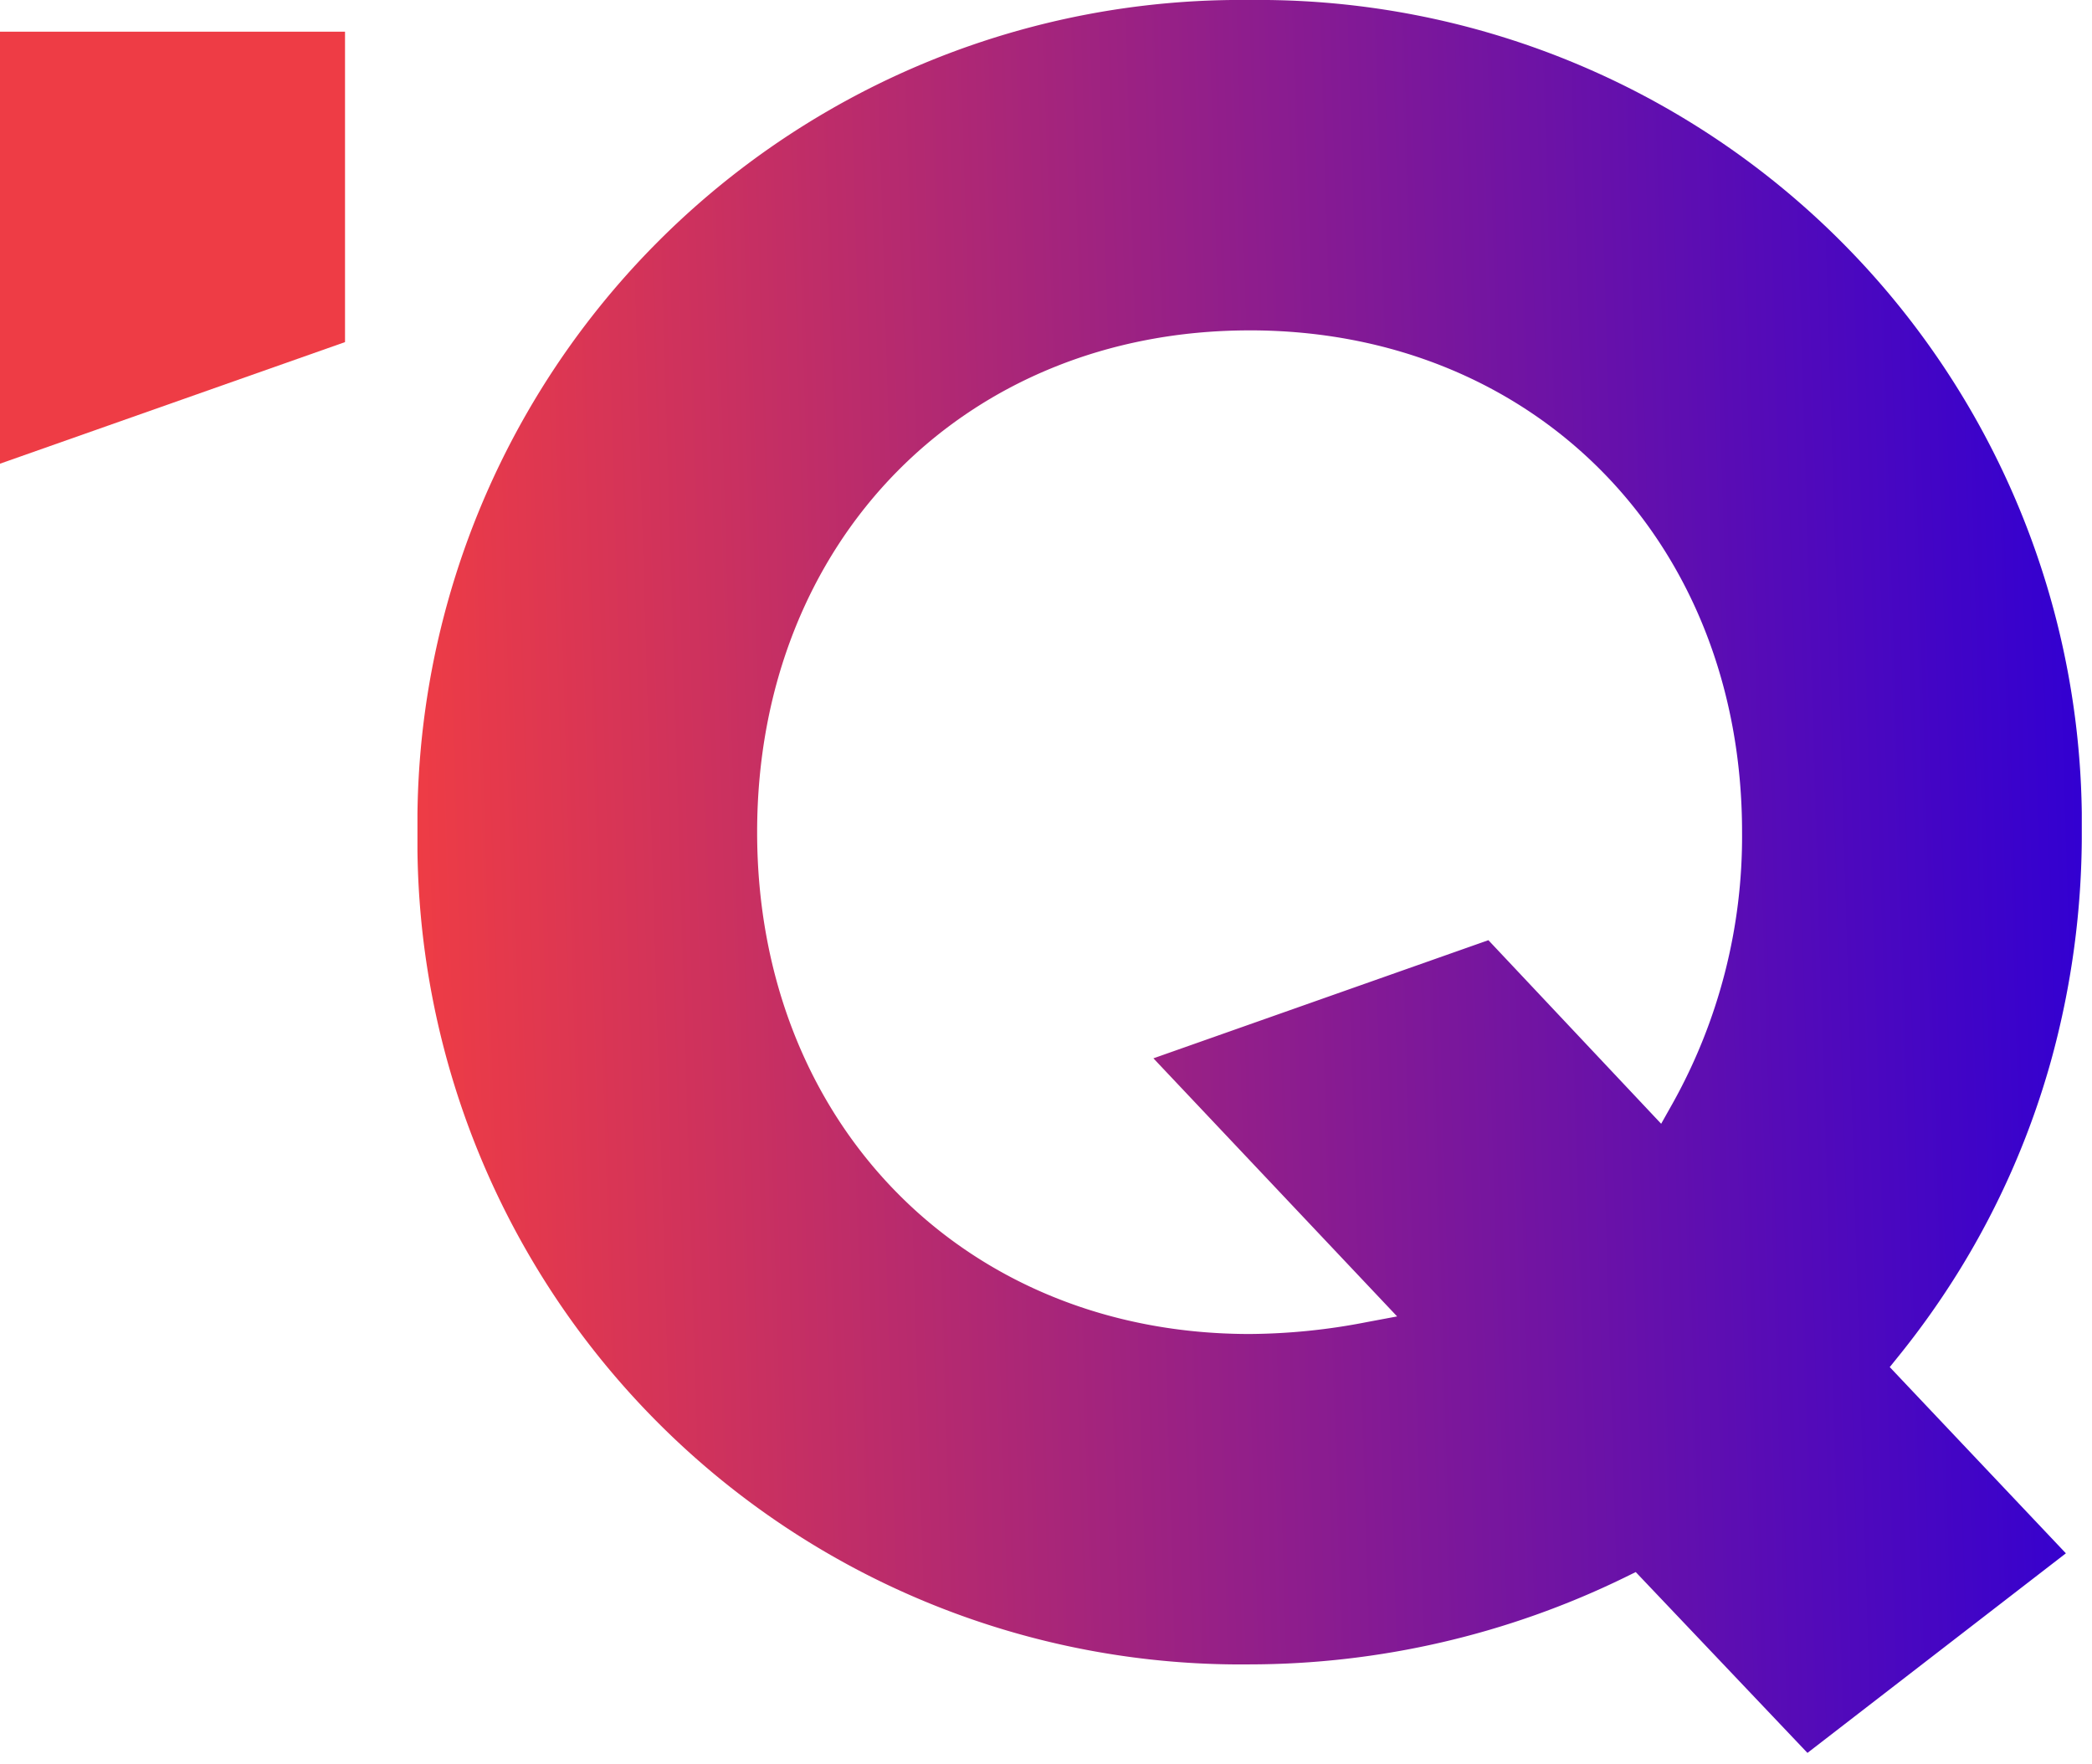 <svg xmlns="http://www.w3.org/2000/svg" xmlns:xlink="http://www.w3.org/1999/xlink" width="102" height="86" viewBox="0 0 102 86"><defs><clipPath id="a"><path d="M0,0H81.148V85.468H0Z" fill="none"/></clipPath><linearGradient id="b" y1="0.532" x2="1" y2="0.5" gradientUnits="objectBoundingBox"><stop offset="0" stop-color="#ee3c45"/><stop offset="1" stop-color="#3300d1"/></linearGradient></defs><g transform="translate(0)"><g transform="translate(20.354)"><path d="M0,0H81.148V85.468H0Z" fill="none"/><g clip-path="url(#a)"><path d="M67.775,85.468h0l-3.981-4.193L59.4,76.648l-.538.264a41.82,41.82,0,0,1-18.289,4.238A40.143,40.143,0,0,1,0,40.574,40.142,40.142,0,0,1,40.574,0,40.143,40.143,0,0,1,81.149,40.574,41.533,41.533,0,0,1,79.642,51.74a39.781,39.781,0,0,1-4.431,10.146A40.671,40.671,0,0,1,72.232,66.1l-.447.554,8.588,9.08-12.6,9.731Zm-27.2-69.36c-13.914,0-24.013,10.29-24.013,24.466s10.1,24.467,24.013,24.467a30.466,30.466,0,0,0,5.721-.582l1.47-.275L35.883,51.6,52.216,45.84l8.424,8.951.544-.967a26.693,26.693,0,0,0,3.4-13.25C64.586,26.4,54.487,16.107,40.574,16.107Z" fill="url(#b)"/></g></g><path d="M0,0V21.064l16.822-5.928V0Z" transform="translate(0 1.544)" fill="#ee3c45"/></g></svg>